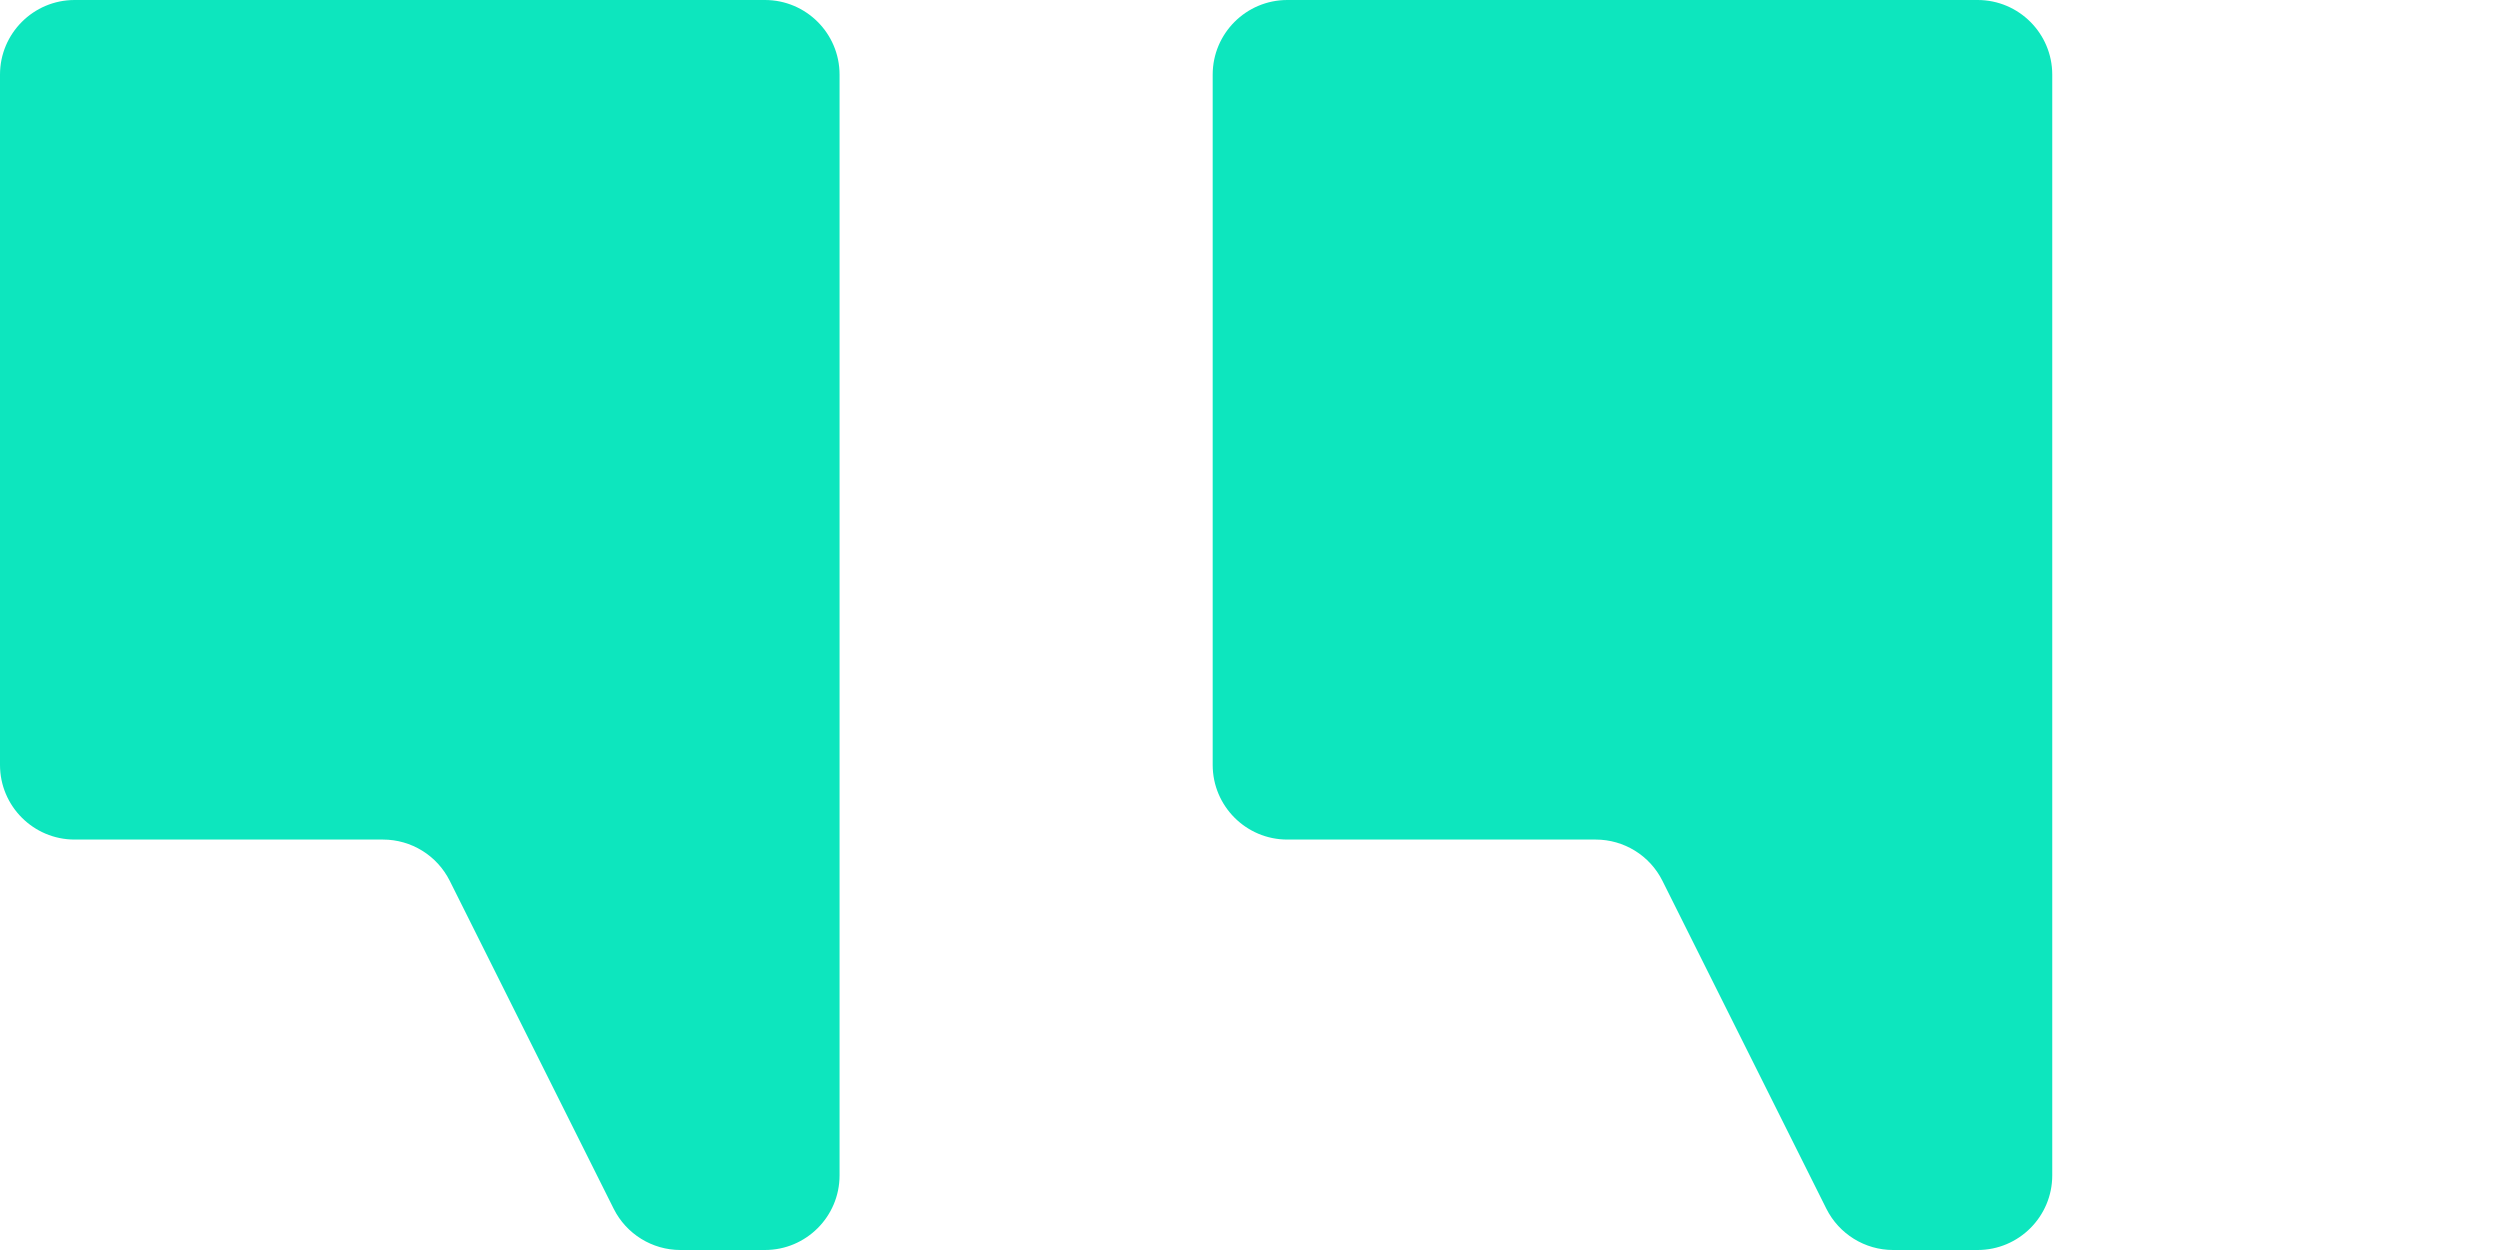 <?xml version="1.0" encoding="UTF-8"?> <svg xmlns="http://www.w3.org/2000/svg" width="40" height="20" viewBox="0 0 40 20" fill="none"><path fill-rule="evenodd" clip-rule="evenodd" d="M12.239 0C12.898 0 13.433 0.535 13.433 1.194L13.433 13.433V18.806C13.433 19.465 12.898 20 12.239 20H10.887C10.435 20 10.021 19.744 9.819 19.34L7.196 14.093C6.993 13.688 6.58 13.433 6.128 13.433H1.194C0.535 13.433 0 12.898 0 12.239V1.194C0 0.535 0.535 0 1.194 0H12.239ZM31.642 6.48728e-06C32.301 6.48728e-06 32.836 0.535 32.836 1.194V13.433L32.836 13.433L32.836 13.433V18.806C32.836 19.465 32.301 20 31.642 20H30.29C29.838 20 29.425 19.744 29.222 19.34L26.599 14.093C26.397 13.688 25.983 13.433 25.531 13.433H20.597C19.938 13.433 19.403 12.898 19.403 12.239V1.194C19.403 0.535 19.938 6.48728e-06 20.597 6.48728e-06H31.642Z" fill="#0DE6BE"></path></svg> 